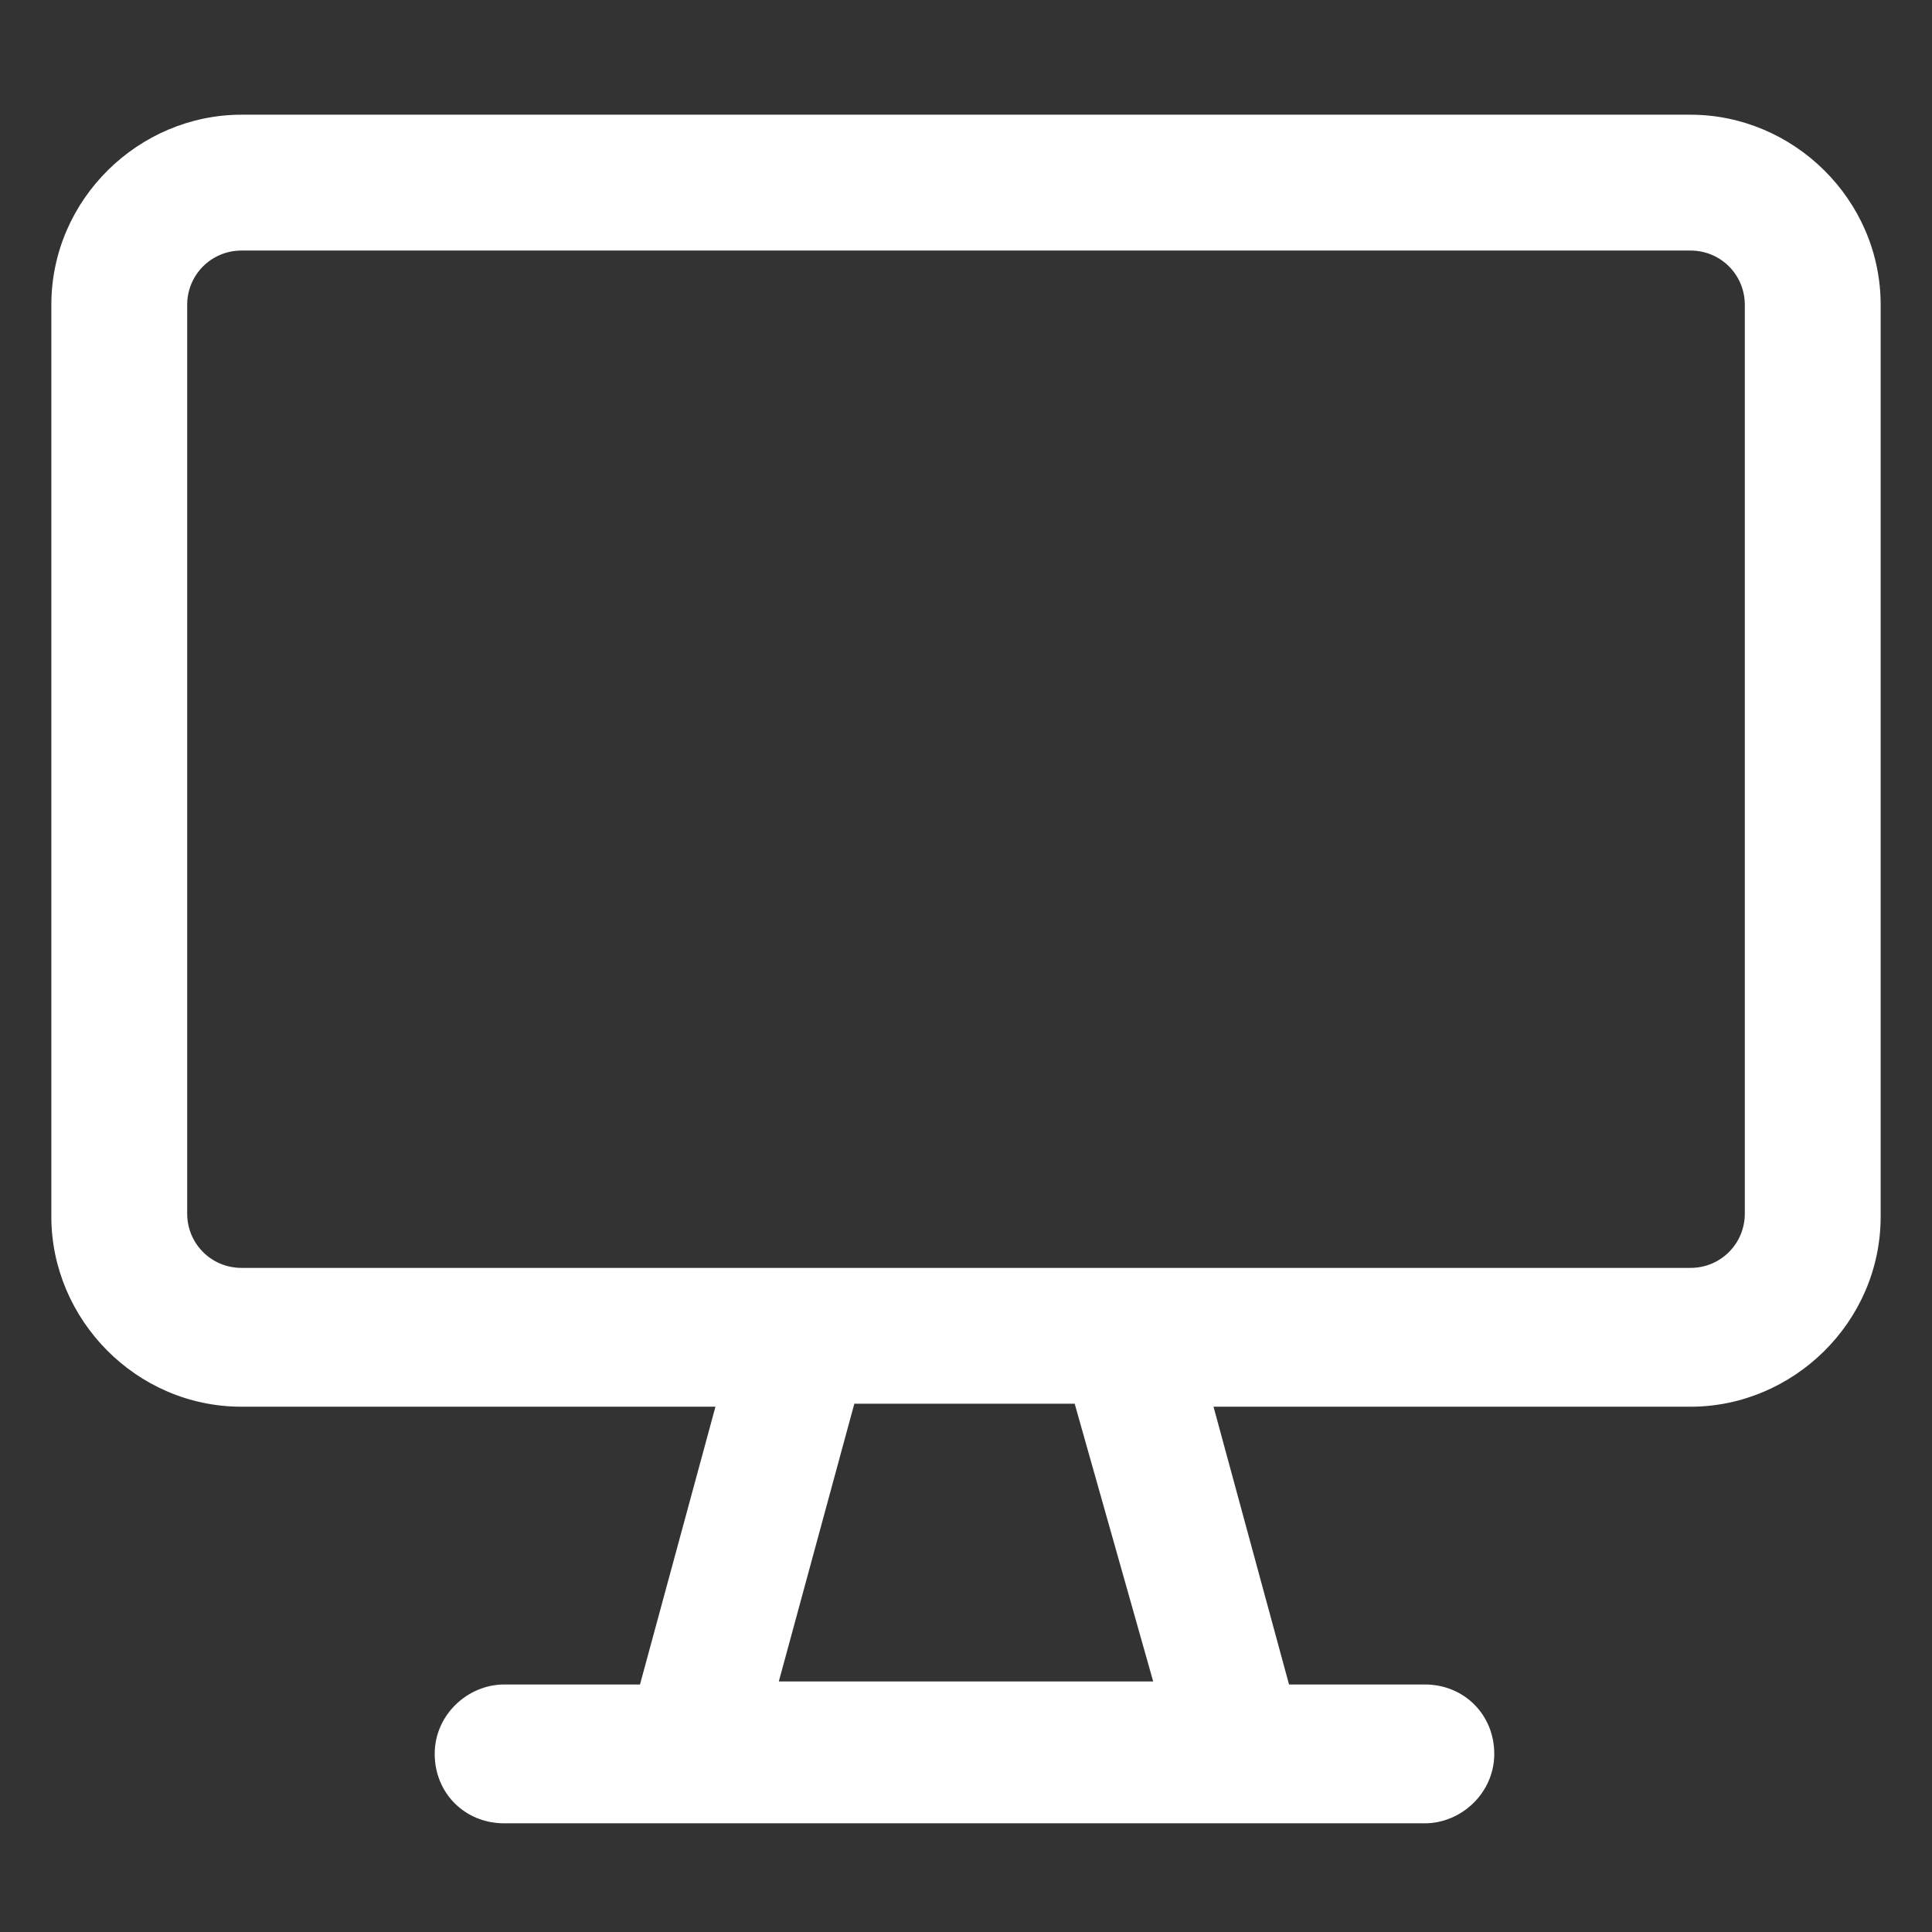 <?xml version="1.0" encoding="UTF-8"?>
<svg xmlns="http://www.w3.org/2000/svg" width="35" height="35" viewBox="0 0 35 35" fill="none">
  <rect x="0" y="0" width="35" height="35" fill="#333333" stroke="none"/>
  <path d="M30.625 2.078H4.375C2.516 2.078 0.93 3.609 0.93 5.523V22.039C0.93 23.898 2.461 25.484 4.375 25.484H12.961L11.594 30.516H9.133C8.477 30.516 7.875 31.062 7.875 31.773C7.875 32.484 8.422 33.031 9.133 33.031H25.812C26.469 33.031 27.07 32.484 27.07 31.773C27.07 31.062 26.523 30.516 25.812 30.516H23.352L21.984 25.484H30.625C32.484 25.484 34.07 23.953 34.07 22.039V5.523C34.07 3.609 32.484 2.078 30.625 2.078ZM20.891 30.461H14.109L15.477 25.43H19.469L20.891 30.461ZM31.609 21.984C31.609 22.531 31.172 22.969 30.625 22.969H4.375C3.828 22.969 3.391 22.531 3.391 21.984V5.523C3.391 4.977 3.828 4.539 4.375 4.539H30.625C31.172 4.539 31.609 4.977 31.609 5.523V21.984Z" fill="white"></path>
</svg>
